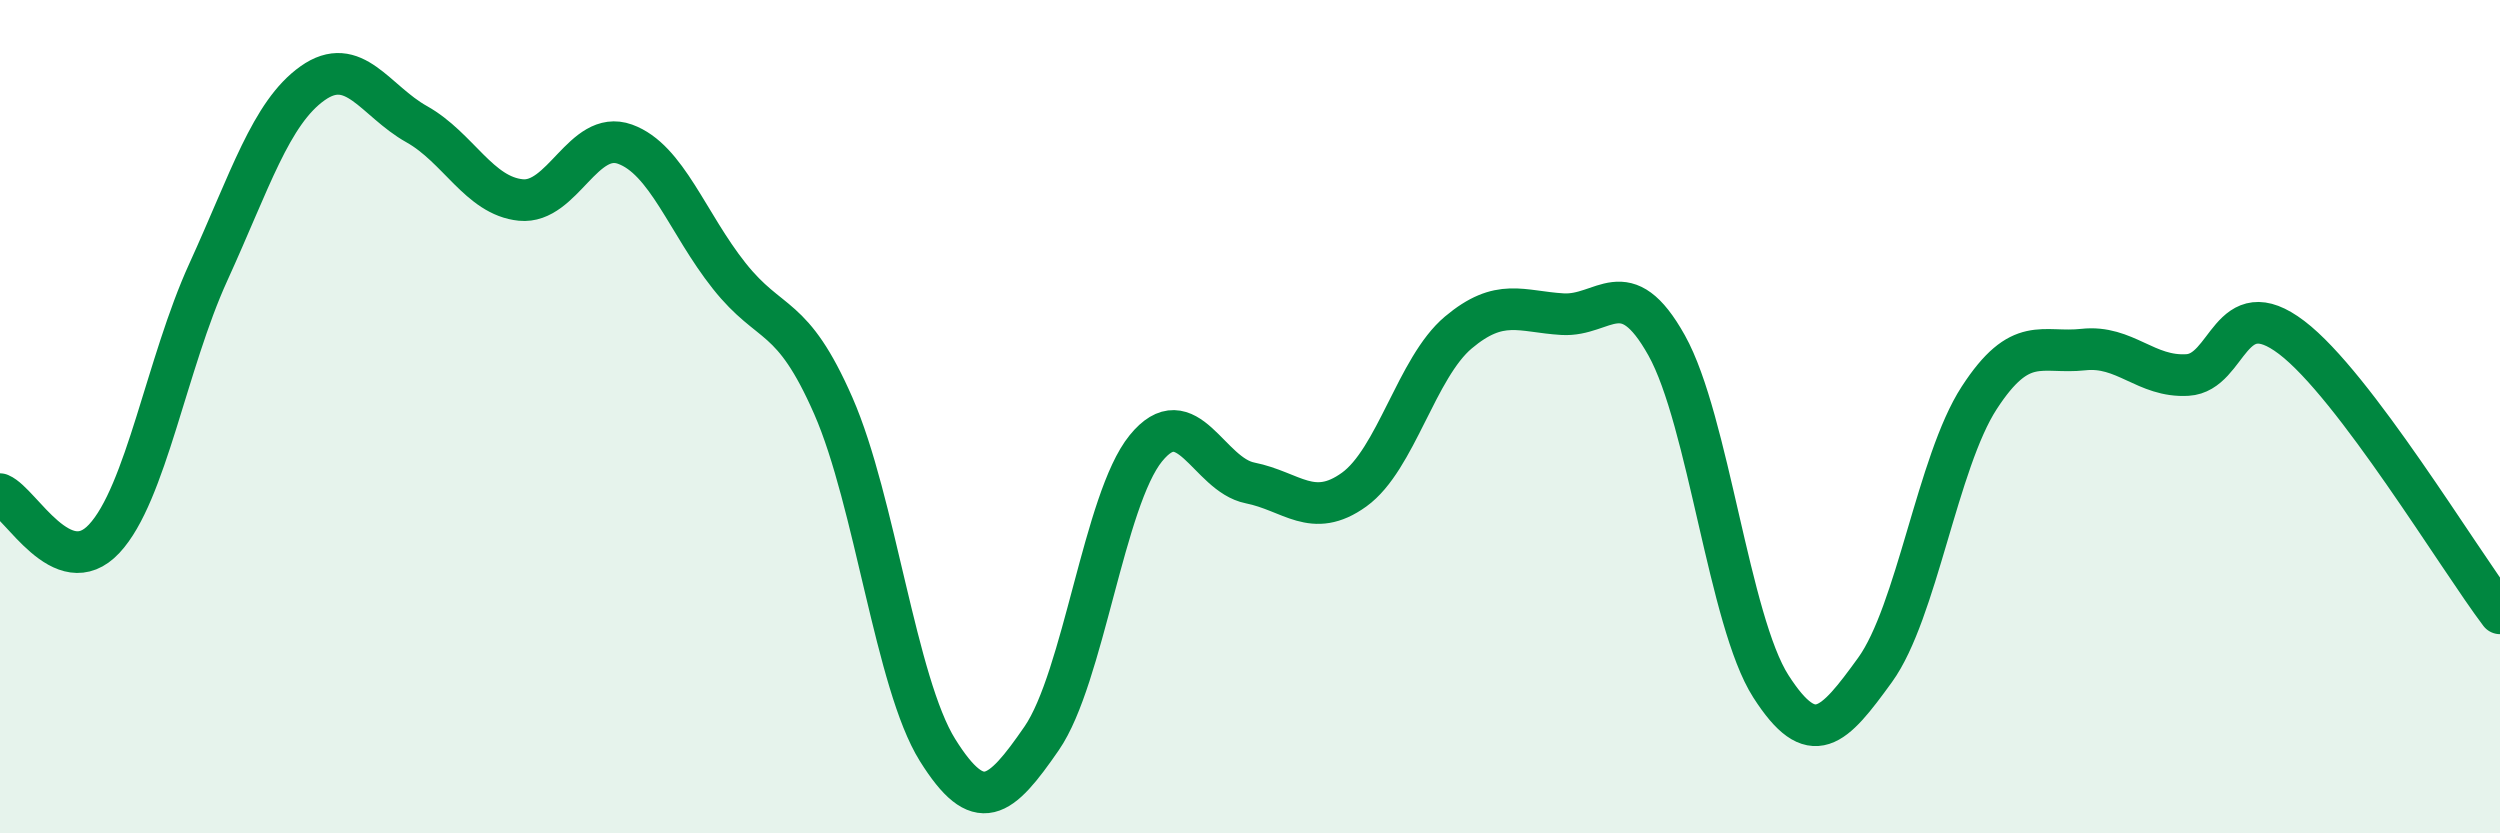 
    <svg width="60" height="20" viewBox="0 0 60 20" xmlns="http://www.w3.org/2000/svg">
      <path
        d="M 0,11.86 C 0.5,12.07 1.5,14 2.5,12.93 C 3.5,11.86 4,8.72 5,6.53 C 6,4.34 6.5,2.71 7.5,2 C 8.5,1.29 9,2.42 10,2.98 C 11,3.54 11.5,4.7 12.5,4.8 C 13.5,4.9 14,3.1 15,3.46 C 16,3.82 16.5,5.36 17.5,6.62 C 18.5,7.88 19,7.46 20,9.74 C 21,12.02 21.5,16.4 22.5,18 C 23.5,19.6 24,19.17 25,17.72 C 26,16.27 26.5,11.99 27.5,10.76 C 28.5,9.53 29,11.39 30,11.59 C 31,11.79 31.5,12.47 32.5,11.75 C 33.5,11.03 34,8.82 35,7.98 C 36,7.14 36.5,7.48 37.5,7.54 C 38.5,7.6 39,6.5 40,8.29 C 41,10.08 41.5,14.91 42.5,16.47 C 43.5,18.03 44,17.46 45,16.08 C 46,14.7 46.5,11.09 47.5,9.55 C 48.5,8.01 49,8.5 50,8.39 C 51,8.28 51.5,9.06 52.5,9 C 53.5,8.94 53.5,6.96 55,8.1 C 56.5,9.24 59,13.4 60,14.72L60 20L0 20Z"
        fill="#008740"
        opacity="0.1"
        stroke-linecap="round"
        stroke-linejoin="round"
      />
      <path
        d="M 0,11.86 C 0.5,12.07 1.5,14 2.5,12.93 C 3.5,11.86 4,8.72 5,6.53 C 6,4.34 6.5,2.71 7.5,2 C 8.5,1.29 9,2.42 10,2.98 C 11,3.54 11.5,4.7 12.5,4.8 C 13.5,4.9 14,3.1 15,3.46 C 16,3.82 16.5,5.36 17.5,6.62 C 18.5,7.88 19,7.46 20,9.74 C 21,12.02 21.5,16.4 22.5,18 C 23.5,19.6 24,19.17 25,17.72 C 26,16.27 26.5,11.99 27.5,10.76 C 28.5,9.53 29,11.39 30,11.59 C 31,11.79 31.5,12.47 32.5,11.75 C 33.5,11.03 34,8.82 35,7.98 C 36,7.14 36.5,7.48 37.5,7.54 C 38.5,7.6 39,6.5 40,8.29 C 41,10.08 41.5,14.91 42.5,16.47 C 43.5,18.03 44,17.46 45,16.08 C 46,14.7 46.5,11.09 47.5,9.55 C 48.5,8.01 49,8.5 50,8.39 C 51,8.28 51.5,9.06 52.5,9 C 53.5,8.94 53.5,6.96 55,8.1 C 56.5,9.24 59,13.4 60,14.72"
        stroke="#008740"
        stroke-width="1"
        fill="none"
        stroke-linecap="round"
        stroke-linejoin="round"
      />
    </svg>
  